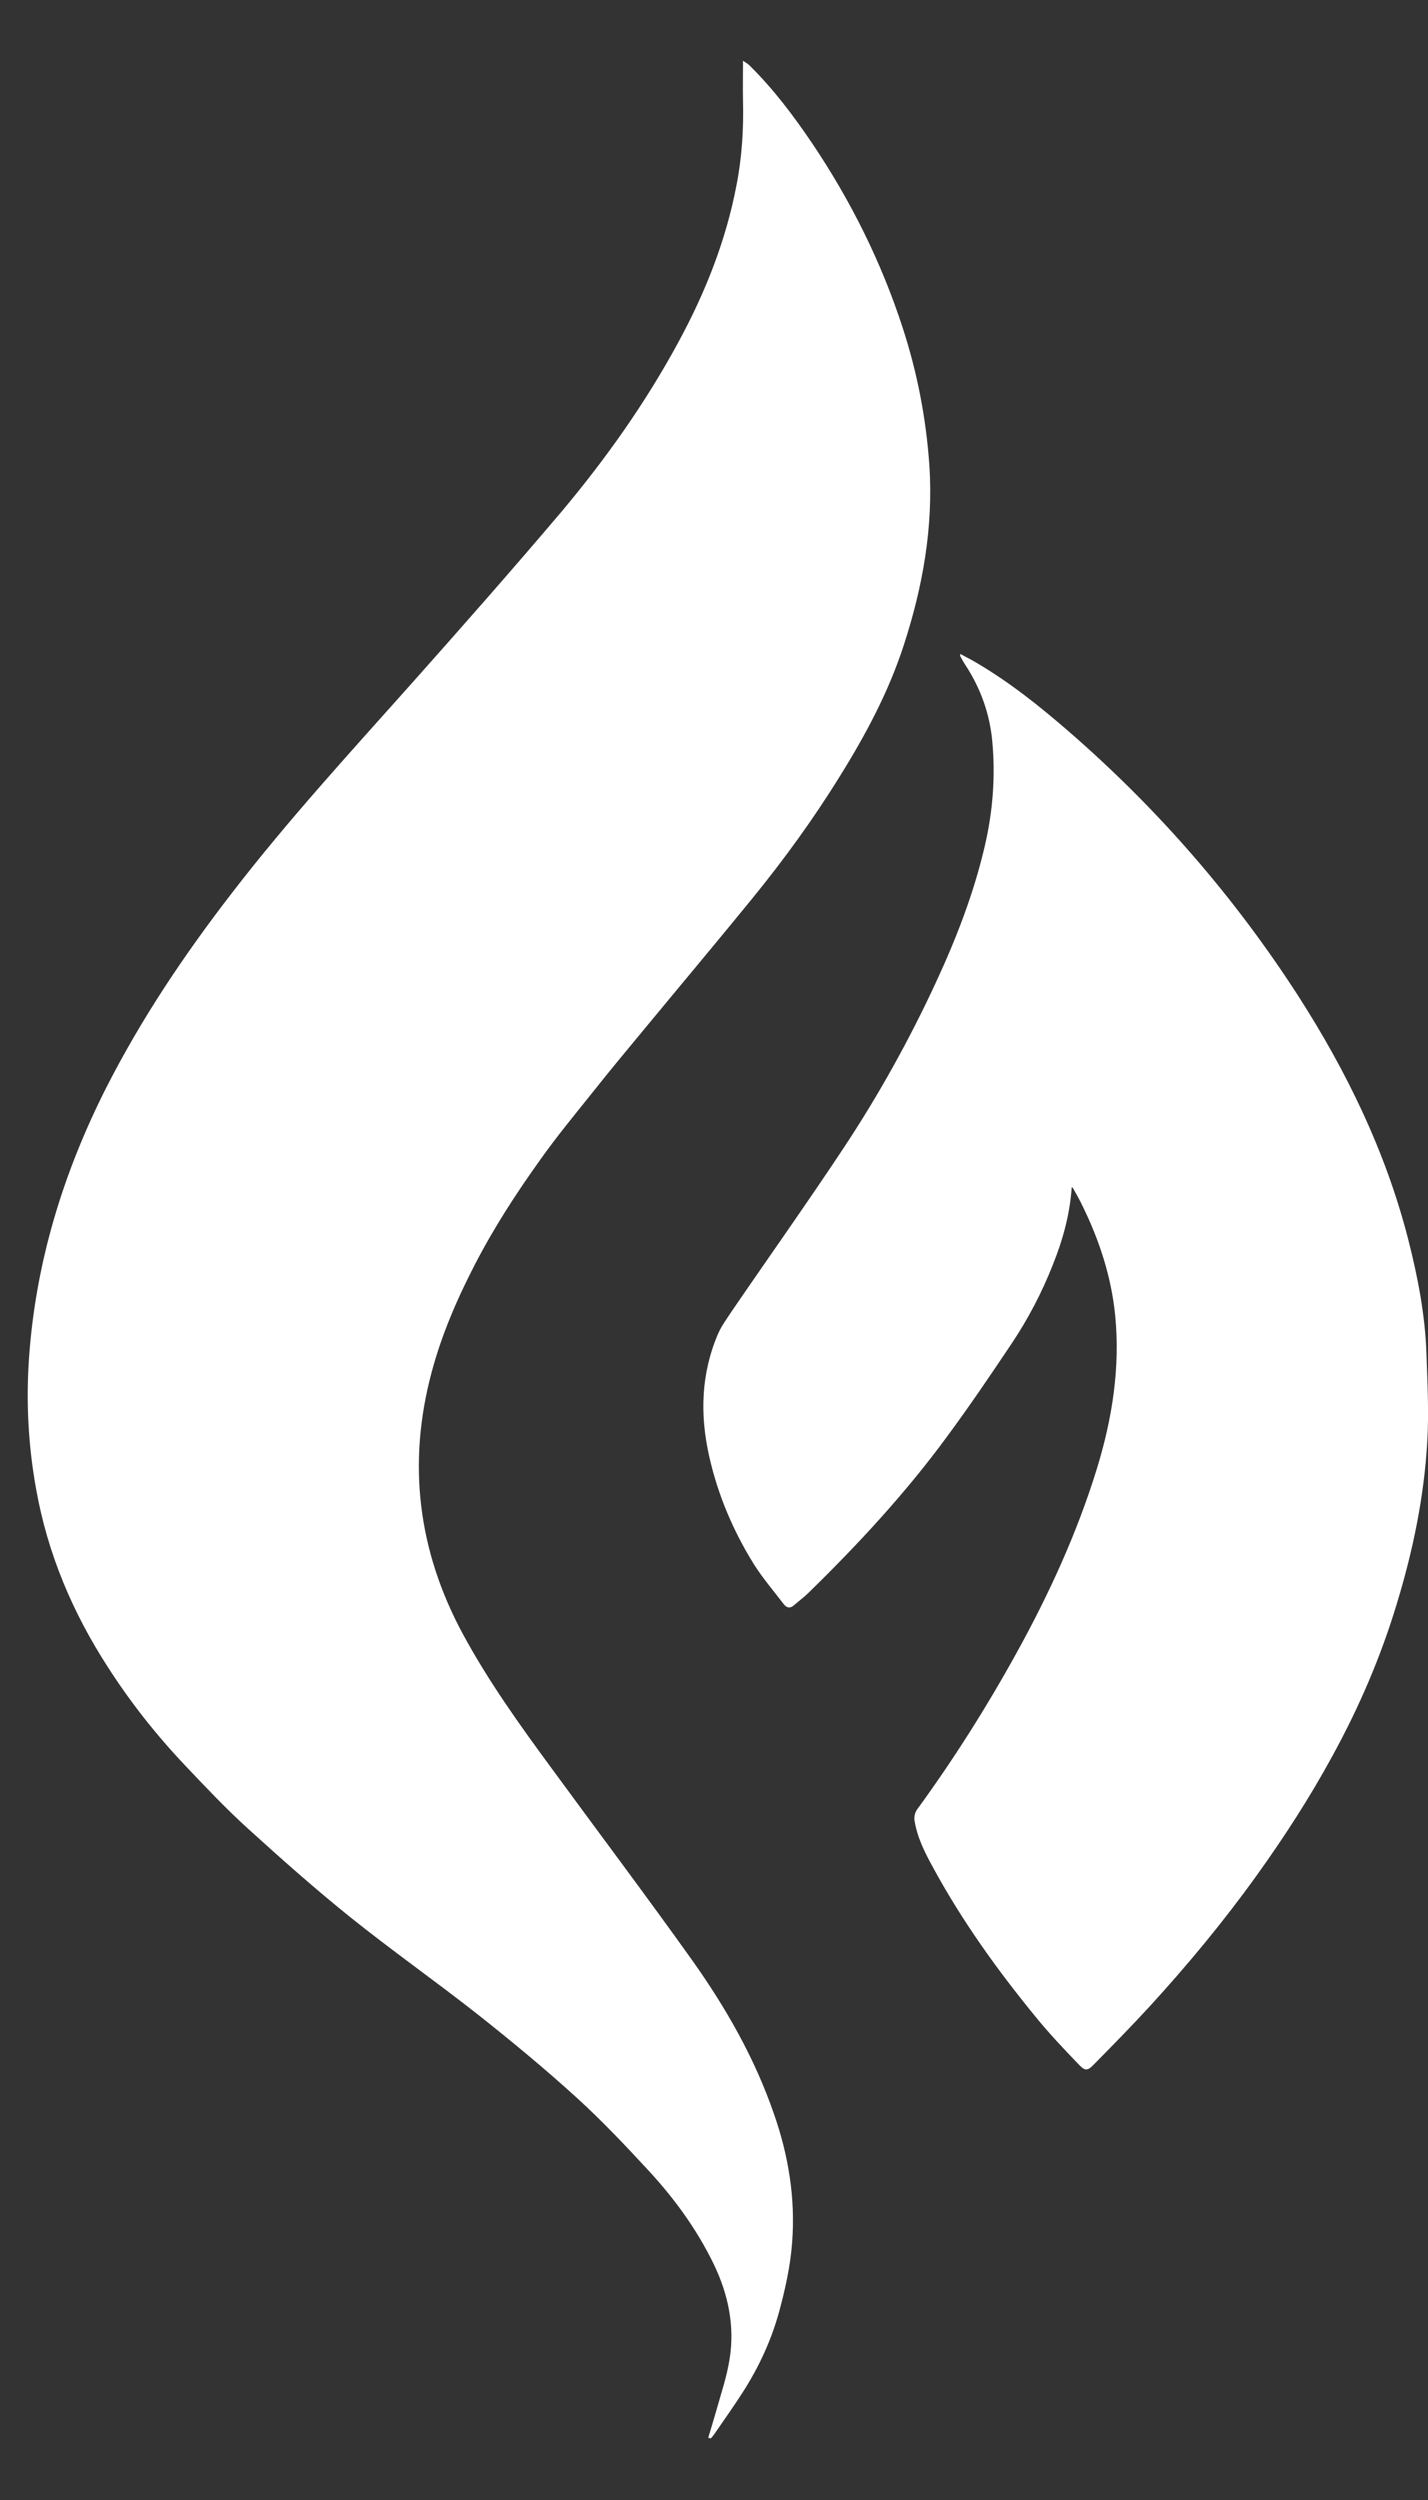 <svg width="16" height="28" viewBox="0 0 16 28" fill="none" xmlns="http://www.w3.org/2000/svg">
<rect x="0" y="0" width="16" height="28" fill="#333333" stroke="none"/>
<path d="M7.934 27.308C7.963 27.209 7.994 27.111 8.022 27.012C8.077 26.814 8.145 26.617 8.176 26.414C8.233 26.047 8.159 25.694 7.997 25.358C7.809 24.971 7.561 24.63 7.273 24.317C7.014 24.037 6.751 23.758 6.469 23.501C6.11 23.174 5.734 22.863 5.352 22.561C4.882 22.191 4.392 21.847 3.924 21.472C3.531 21.156 3.152 20.82 2.779 20.481C2.539 20.264 2.317 20.029 2.095 19.795C1.764 19.448 1.468 19.076 1.209 18.672C0.812 18.059 0.533 17.399 0.405 16.679C0.317 16.194 0.291 15.706 0.325 15.212C0.399 14.142 0.707 13.137 1.191 12.181C1.585 11.407 2.066 10.691 2.596 10.005C3.226 9.186 3.924 8.427 4.611 7.656C5.178 7.019 5.743 6.378 6.293 5.729C6.788 5.139 7.233 4.512 7.601 3.832C7.9 3.282 8.131 2.703 8.25 2.085C8.313 1.769 8.333 1.447 8.325 1.126C8.322 0.982 8.325 0.835 8.325 0.68C8.35 0.699 8.382 0.714 8.404 0.739C8.669 1.001 8.892 1.298 9.1 1.605C9.533 2.249 9.875 2.935 10.114 3.671C10.277 4.171 10.376 4.682 10.413 5.21C10.459 5.904 10.339 6.573 10.126 7.227C9.957 7.747 9.701 8.227 9.413 8.689C9.117 9.169 8.786 9.624 8.433 10.058C8.037 10.544 7.632 11.026 7.233 11.509C7.034 11.749 6.834 11.989 6.64 12.234C6.441 12.483 6.238 12.728 6.056 12.985C5.785 13.363 5.532 13.753 5.318 14.168C5.119 14.554 4.948 14.949 4.836 15.37C4.563 16.389 4.682 17.365 5.184 18.297C5.472 18.83 5.822 19.318 6.181 19.806C6.706 20.523 7.242 21.235 7.757 21.957C8.134 22.488 8.456 23.052 8.669 23.668C8.835 24.139 8.914 24.624 8.875 25.121C8.855 25.383 8.798 25.64 8.729 25.894C8.641 26.213 8.504 26.509 8.325 26.789C8.222 26.95 8.111 27.105 8.003 27.263C7.991 27.28 7.977 27.297 7.963 27.311C7.954 27.308 7.948 27.305 7.94 27.303L7.934 27.308Z" fill="white"/>
<path d="M12.008 13.296C11.988 13.601 11.908 13.886 11.799 14.159C11.677 14.47 11.523 14.766 11.338 15.043C11.101 15.398 10.859 15.754 10.605 16.098C10.144 16.725 9.614 17.298 9.055 17.843C9.007 17.89 8.952 17.93 8.901 17.975C8.858 18.015 8.819 18.012 8.784 17.97C8.67 17.82 8.548 17.679 8.448 17.521C8.214 17.145 8.043 16.742 7.946 16.31C7.841 15.844 7.855 15.387 8.043 14.944C8.08 14.857 8.14 14.775 8.194 14.693C8.613 14.08 9.044 13.474 9.454 12.855C9.844 12.266 10.189 11.645 10.486 11.004C10.714 10.513 10.91 10.008 11.033 9.48C11.124 9.091 11.155 8.698 11.118 8.303C11.09 7.998 10.99 7.716 10.822 7.456C10.799 7.423 10.779 7.386 10.759 7.349C10.759 7.346 10.759 7.341 10.759 7.324C10.825 7.36 10.885 7.389 10.944 7.425C11.318 7.645 11.654 7.914 11.979 8.196C12.976 9.062 13.834 10.05 14.547 11.156C15.091 12.003 15.527 12.901 15.778 13.88C15.886 14.303 15.969 14.732 15.983 15.17C15.994 15.494 16.011 15.819 15.992 16.141C15.957 16.762 15.832 17.368 15.649 17.967C15.47 18.559 15.228 19.121 14.931 19.663C14.675 20.134 14.384 20.583 14.071 21.018C13.703 21.529 13.301 22.014 12.874 22.48C12.674 22.697 12.469 22.906 12.261 23.117C12.184 23.197 12.159 23.199 12.082 23.117C11.916 22.945 11.751 22.77 11.6 22.584C11.17 22.059 10.776 21.509 10.451 20.91C10.36 20.744 10.275 20.575 10.246 20.385C10.241 20.349 10.252 20.298 10.275 20.267C10.685 19.705 11.056 19.118 11.392 18.509C11.757 17.848 12.07 17.165 12.292 16.443C12.463 15.884 12.552 15.316 12.495 14.732C12.452 14.3 12.318 13.891 12.127 13.502C12.096 13.437 12.059 13.372 12.022 13.307C12.022 13.301 12.01 13.301 11.999 13.293L12.008 13.296Z" fill="white"/>
</svg>
